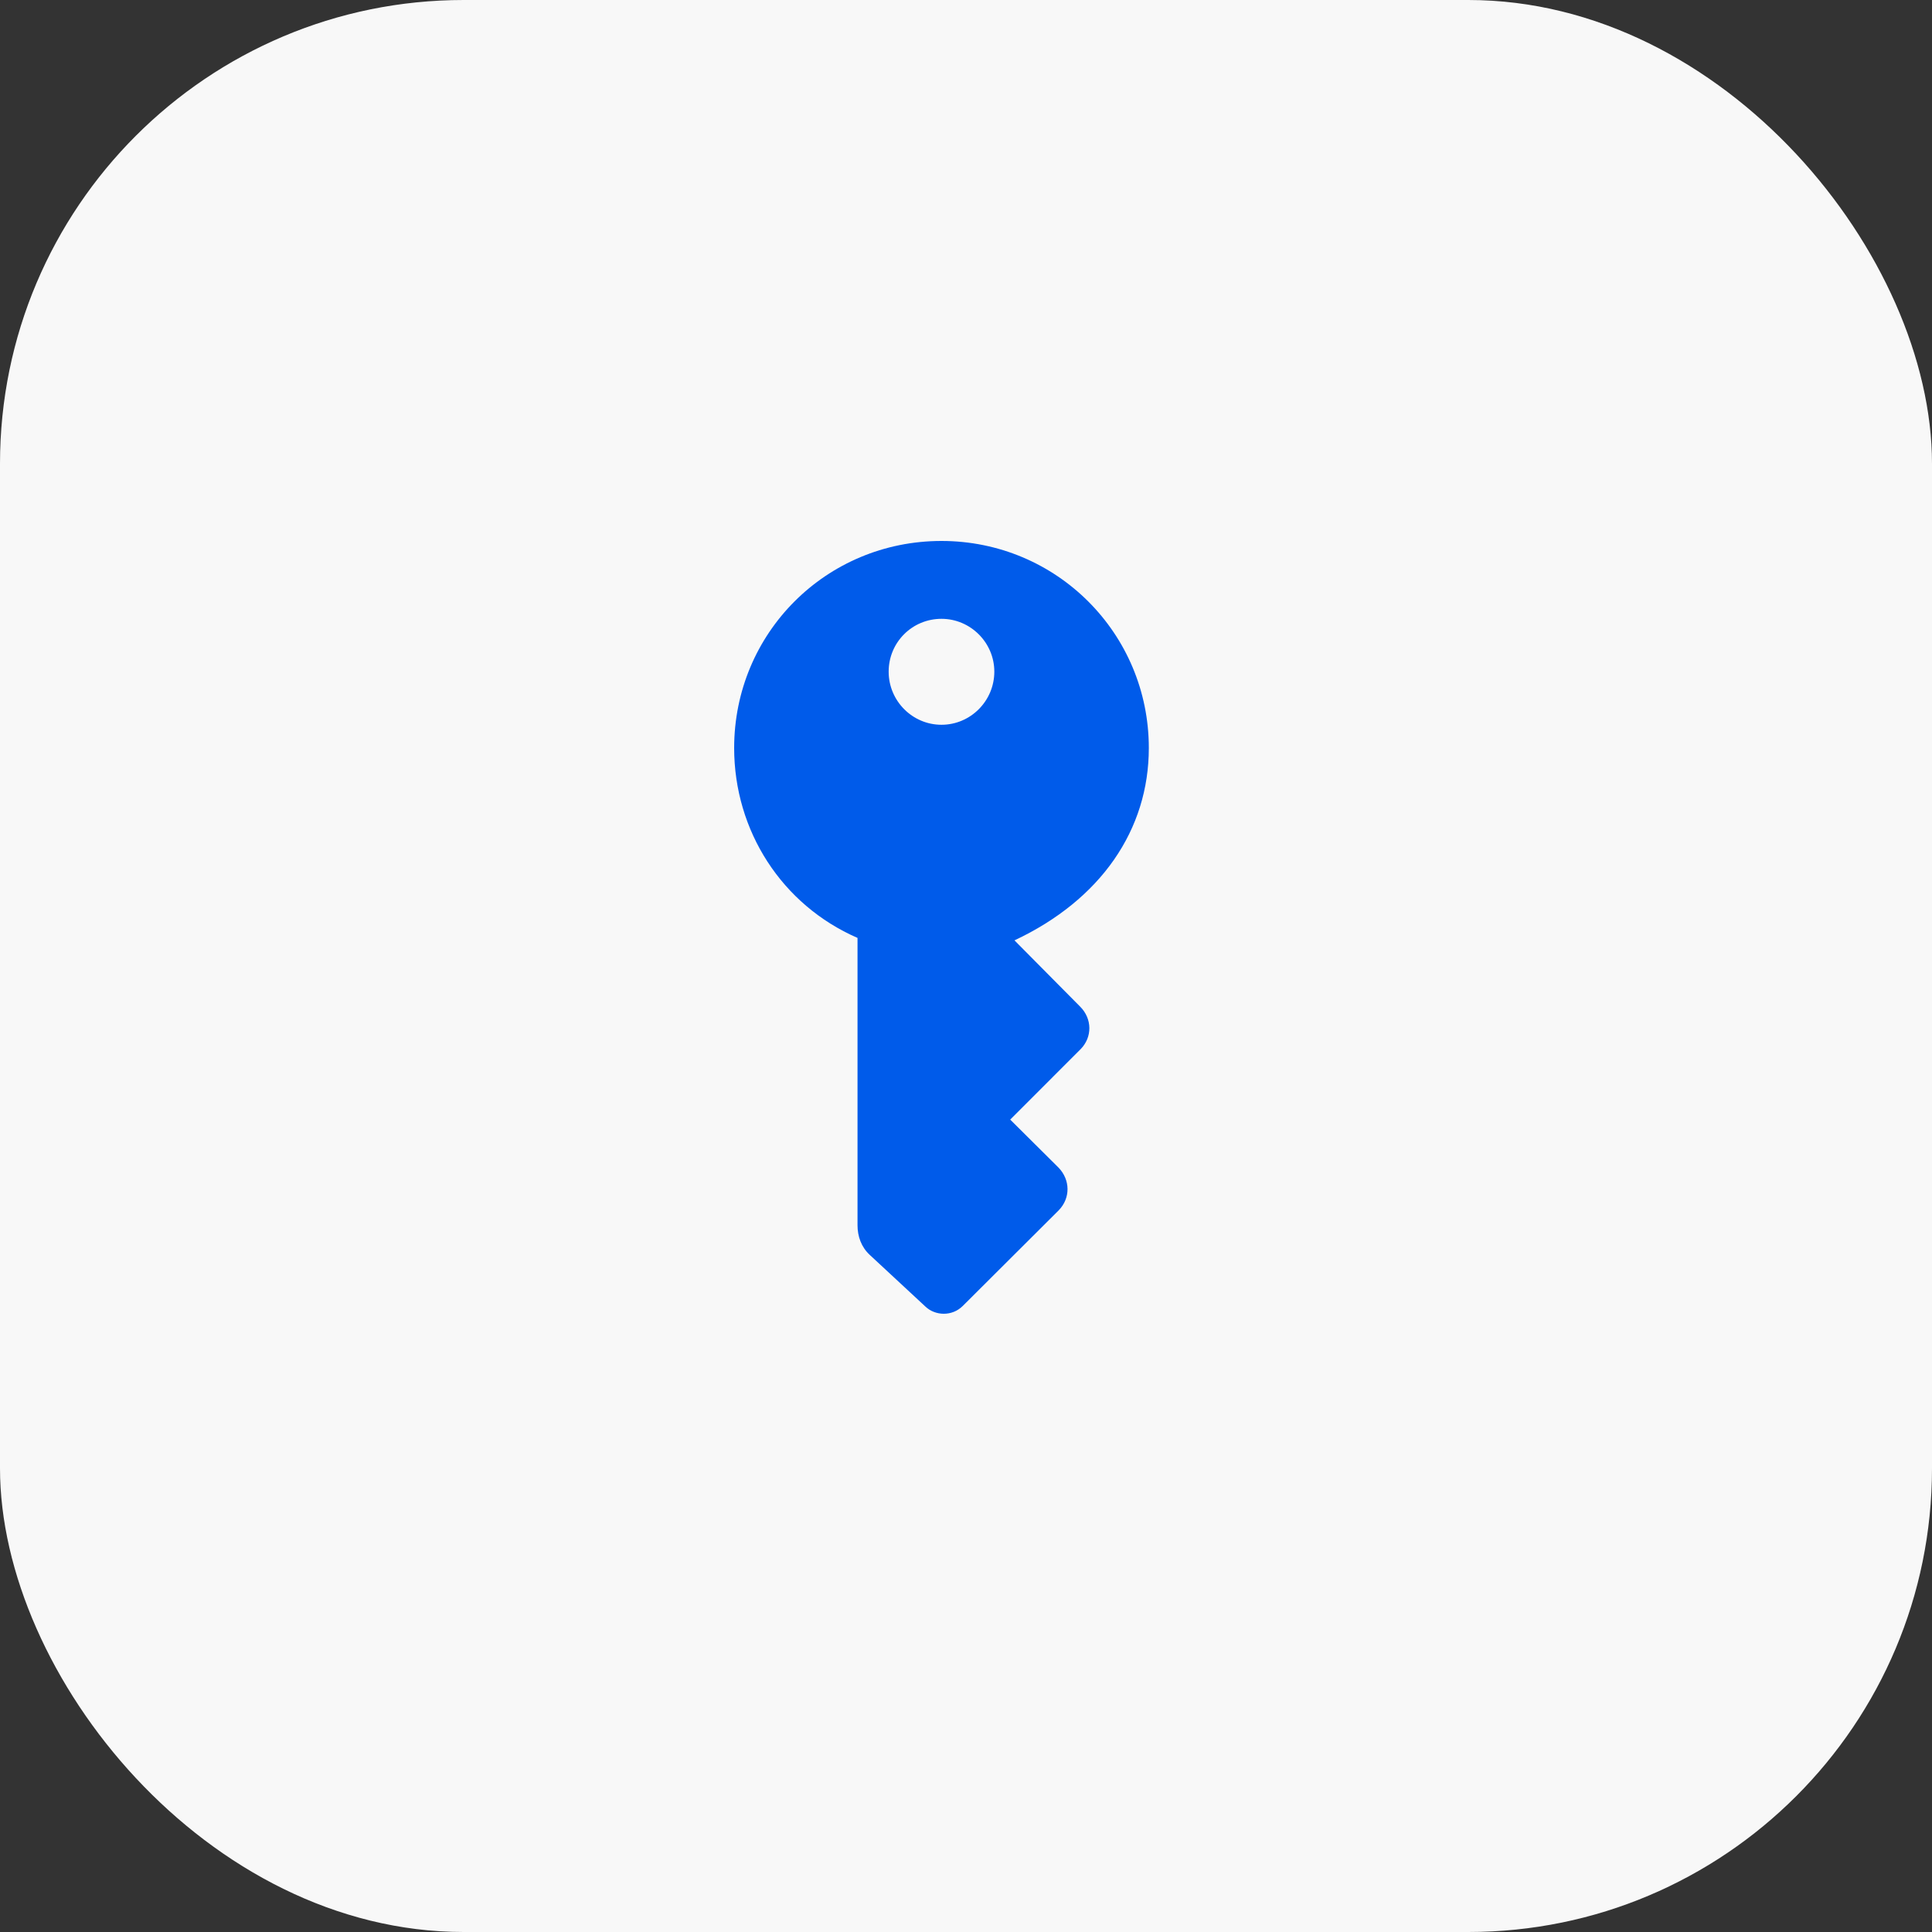 <svg width="100" height="100" viewBox="0 0 100 100" fill="none" xmlns="http://www.w3.org/2000/svg">
<rect x="0" y="0" width="100" height="100" fill="#333333" stroke="none"/>
<rect width="100" height="100" rx="24" fill="#F8F8F8"/>
<path d="M49.838 67.591L54.8 62.644C55.417 62.012 55.401 61.064 54.785 60.431L52.288 57.95L55.938 54.299C56.539 53.683 56.539 52.734 55.907 52.102L52.509 48.673C56.982 46.571 59.463 42.951 59.463 38.716C59.463 32.789 54.69 28 48.731 28C42.757 28 38 32.773 38 38.716C38 42.999 40.465 46.839 44.385 48.546V63.419C44.385 63.987 44.575 64.541 45.017 64.952L47.91 67.638C48.4 68.097 49.269 68.16 49.838 67.591ZM48.731 37.514C47.23 37.514 45.997 36.282 45.997 34.764C45.997 33.247 47.214 32.03 48.731 32.03C50.233 32.03 51.466 33.263 51.466 34.764C51.466 36.282 50.233 37.514 48.731 37.514Z" fill="#005BEA"/>
</svg>
